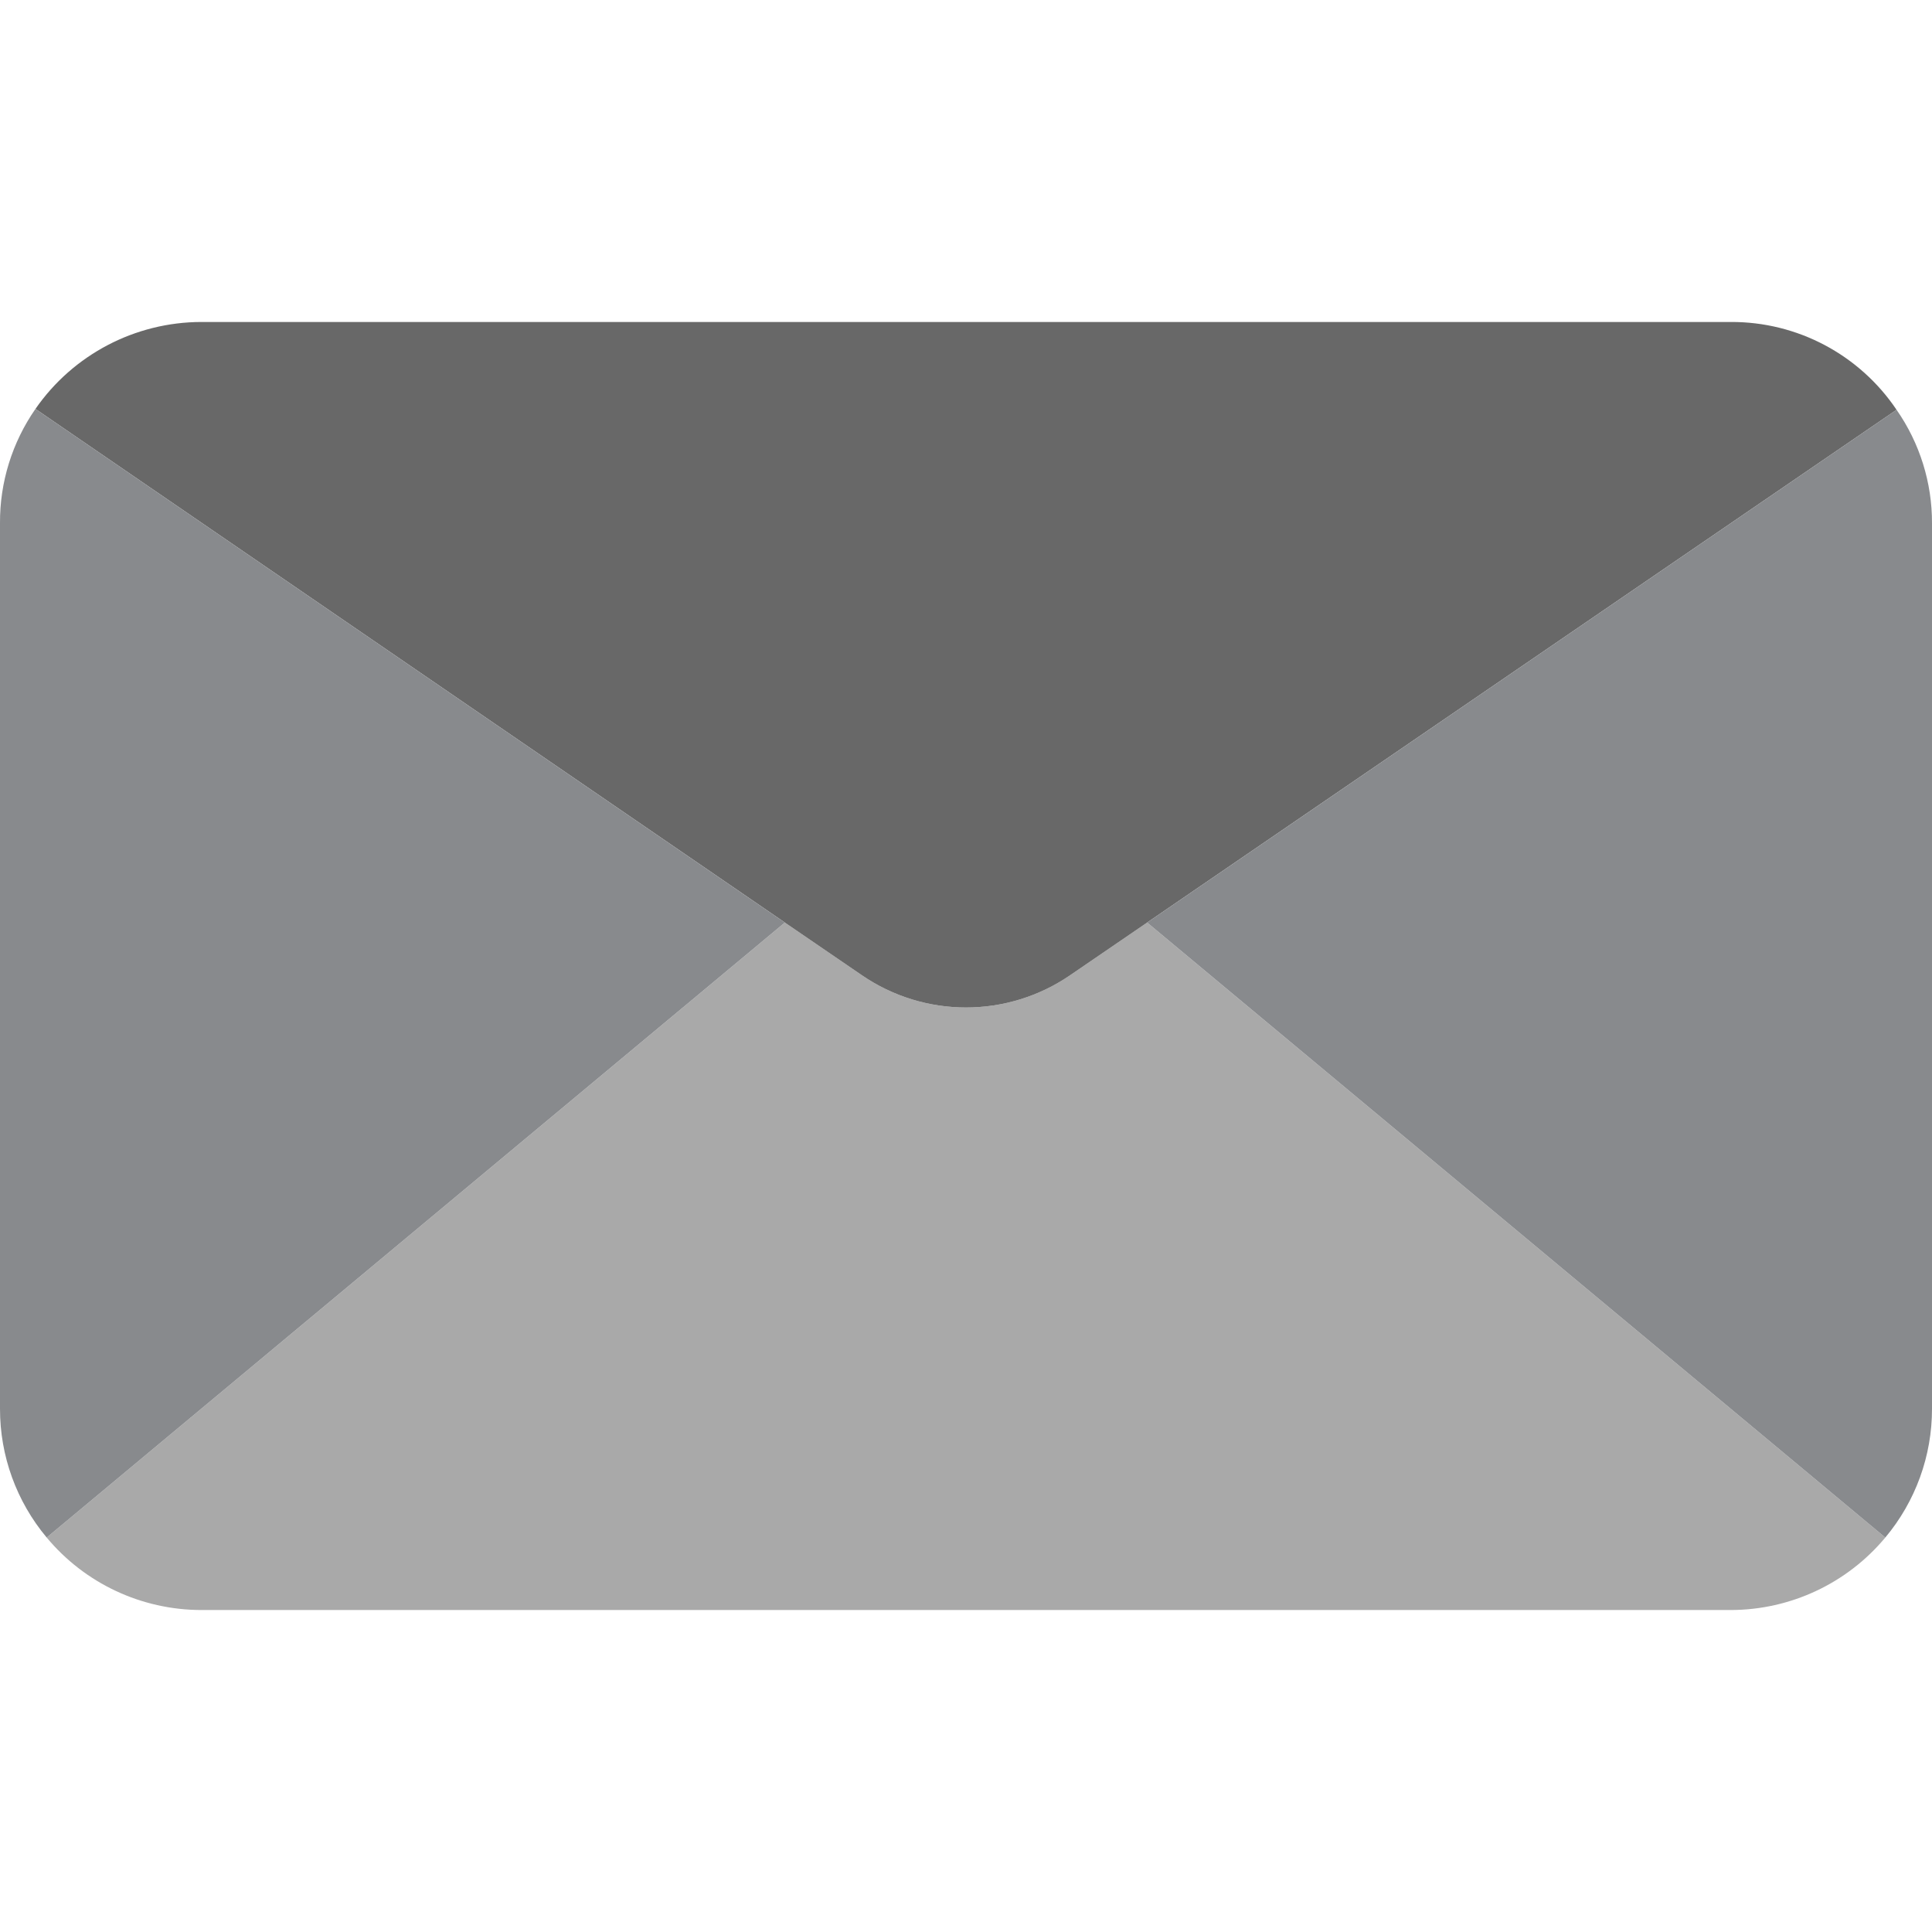 <svg width="29" height="29" viewBox="0 0 29 29" fill="none" xmlns="http://www.w3.org/2000/svg">
<g clip-path="url(#clip0)">
<path d="M28.299 23.079C27.725 23.768 26.875 24.166 25.979 24.167H3.021C2.124 24.166 1.274 23.768 0.701 23.079L11.781 13.848L12.929 14.633C13.875 15.286 15.125 15.286 16.071 14.633L17.219 13.848L28.299 23.079Z" fill="#A9A9A9"/>
<path d="M28.468 6.151L17.219 13.848L16.071 14.633C15.125 15.286 13.875 15.286 12.929 14.633L11.781 13.848L0.532 6.138C1.098 5.322 2.028 4.835 3.021 4.833H25.979C26.977 4.828 27.911 5.323 28.468 6.151Z" fill="#686868"/>
<path d="M11.781 13.848L0.701 23.079C0.247 22.537 -0.001 21.853 5.36956e-05 21.146V7.854C-0.004 7.241 0.182 6.642 0.532 6.138L11.781 13.848Z" fill="#888A8D"/>
<path d="M29 7.854V21.146C29.001 21.853 28.753 22.537 28.299 23.079L17.219 13.848L28.468 6.151C28.816 6.65 29.002 7.245 29 7.854Z" fill="#888A8D"/>
</g>
<defs>
<clipPath id="clip0">
<rect width="29" height="29" fill="white"/>
</clipPath>
</defs>
</svg>
